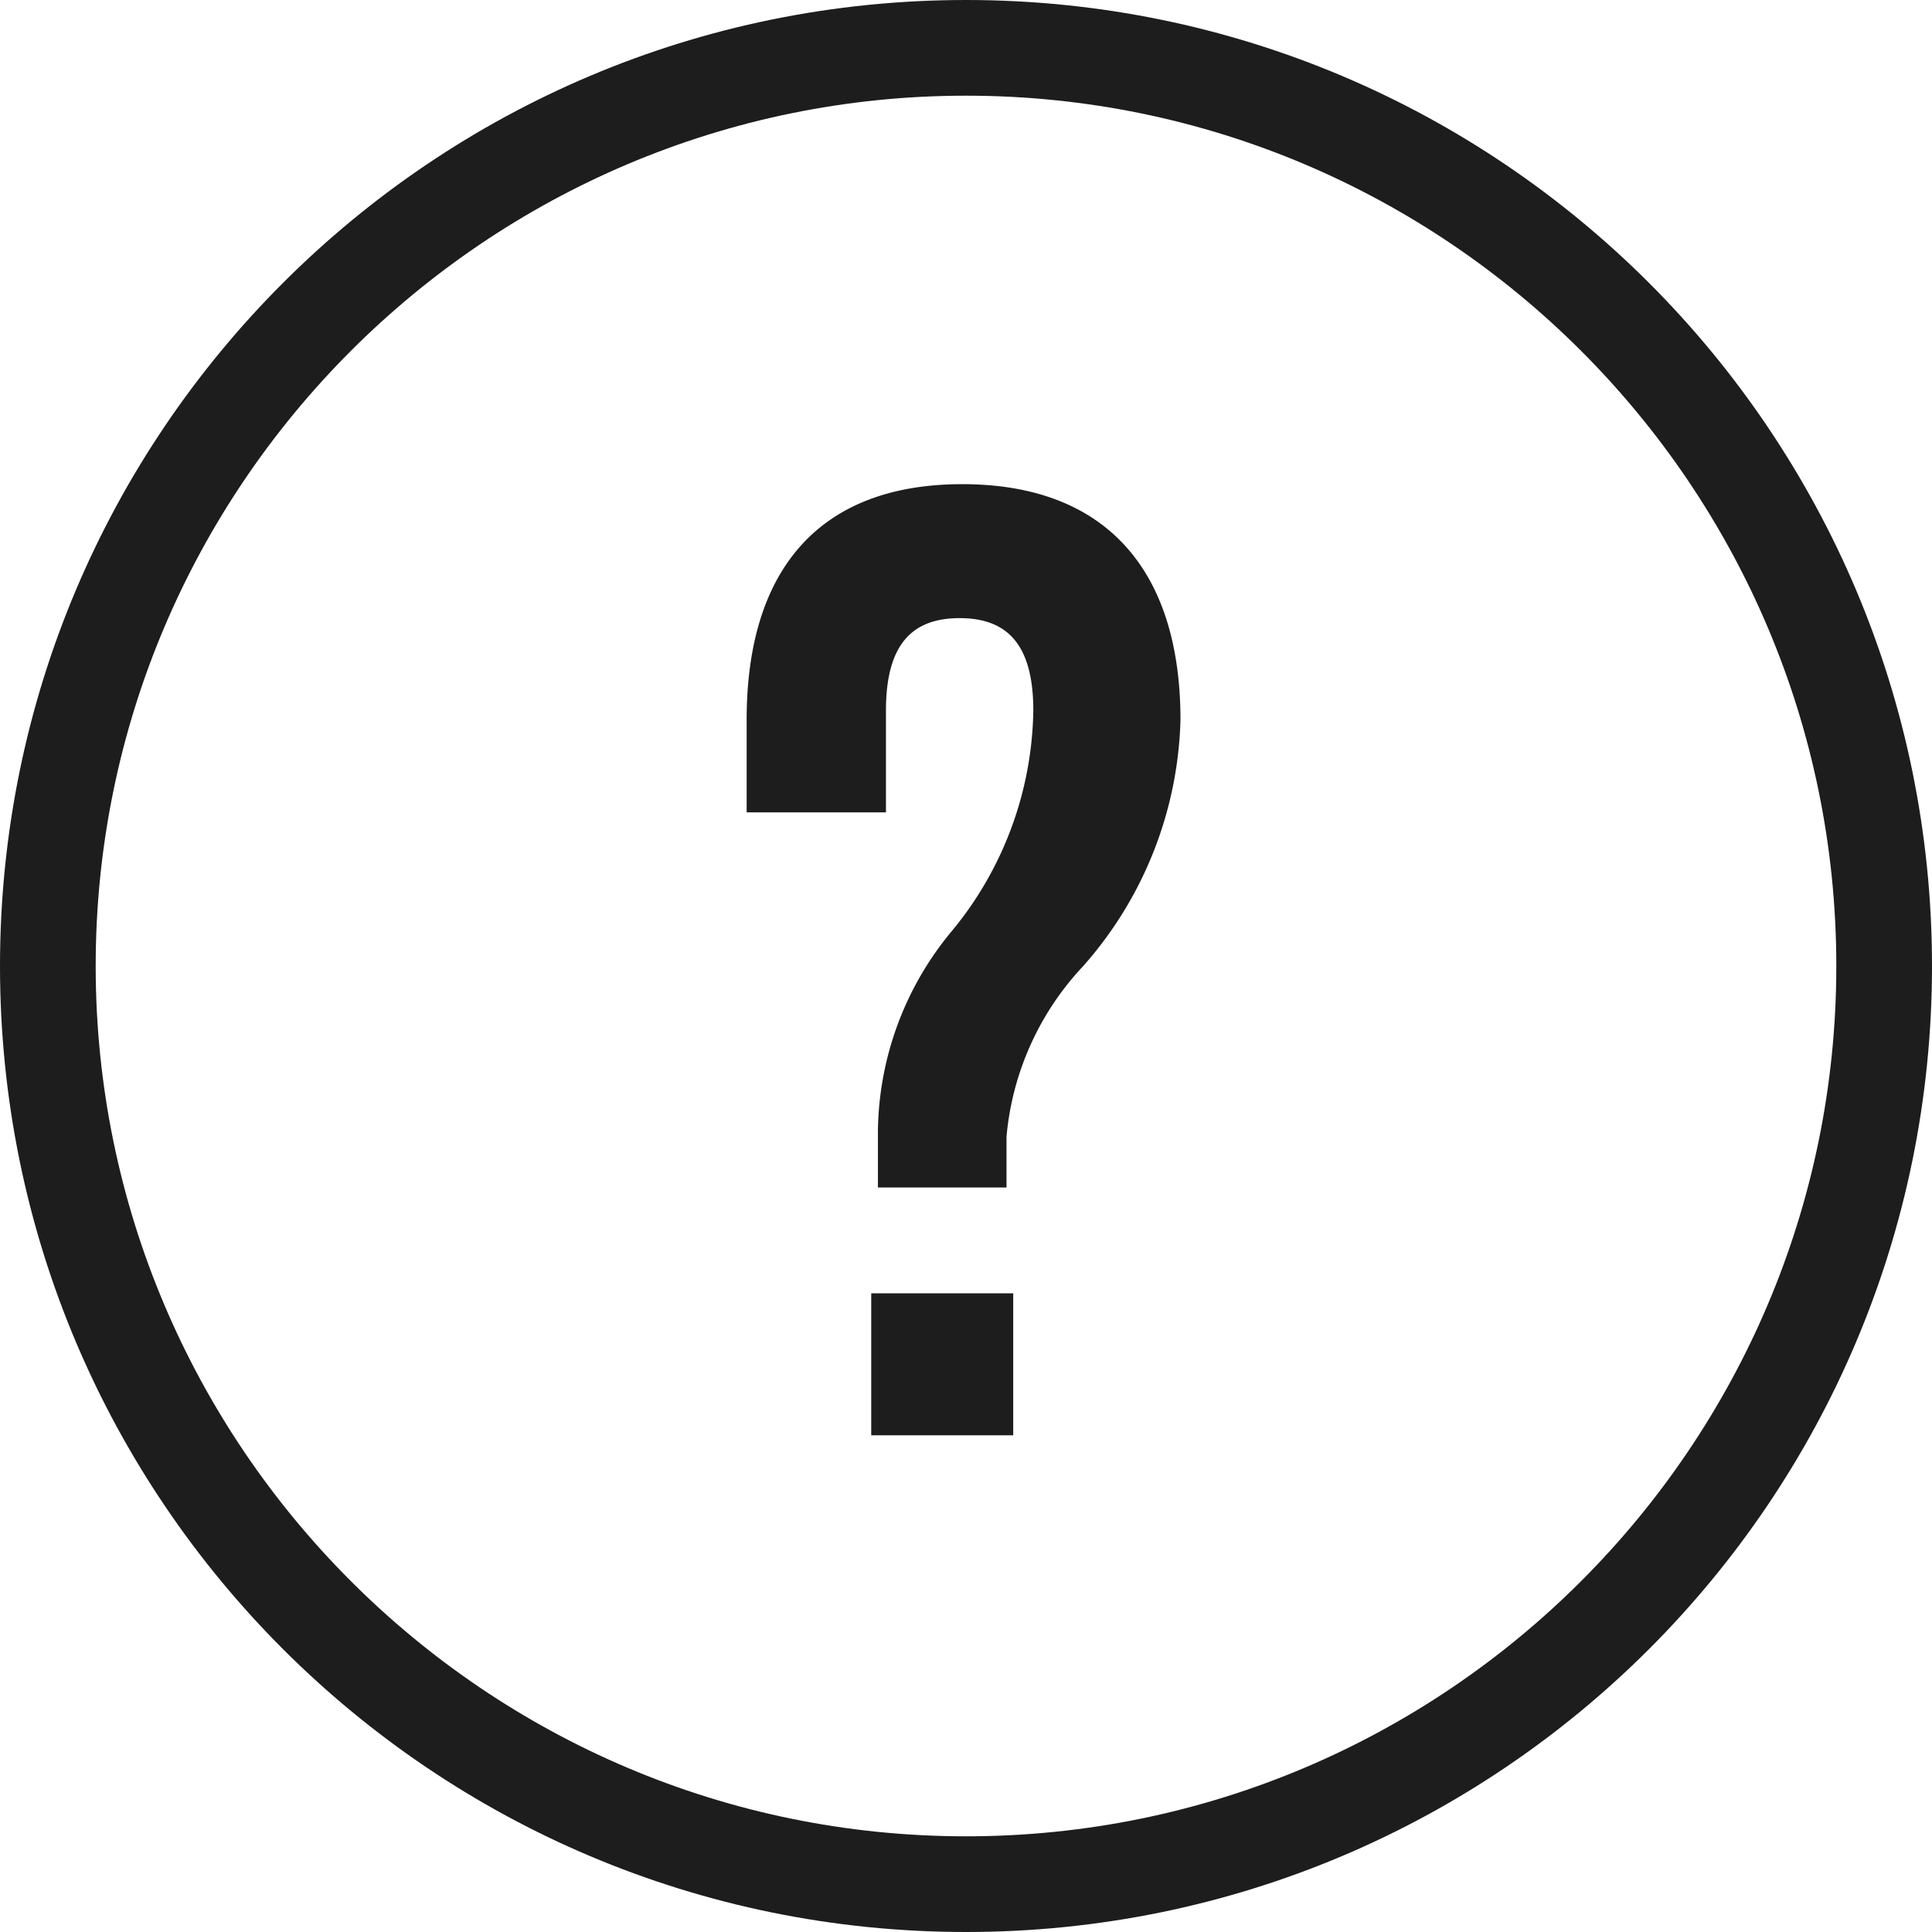 <svg xmlns="http://www.w3.org/2000/svg" width="20.191" height="20.191" viewBox="0 0 20.191 20.191">
  <g id="グループ_2162" data-name="グループ 2162" transform="translate(-823.301 -639)">
    <path id="パス_2929" data-name="パス 2929" d="M1.638-2.59H2.982v-.532A2.987,2.987,0,0,1,3.78-4.9,4.036,4.036,0,0,0,4.8-7.476C4.8-9.044,4.018-9.94,2.52-9.94S.266-9.044.266-7.476v.966H1.722V-7.574c0-.7.28-.966.77-.966s.77.266.77.966A3.7,3.7,0,0,1,2.394-5.25a3.32,3.32,0,0,0-.756,2.072ZM1.568,0H3.052V-1.484H1.568Z" transform="translate(830.838 654)" fill="#1d1d1d"/>
    <g id="パス_2928" data-name="パス 2928" transform="translate(823.301 639)" fill="none">
      <path d="M10.1,0A10.1,10.1,0,1,1,0,10.1,10.1,10.1,0,0,1,10.1,0Z" stroke="none"/>
      <path d="M 10.096 1 C 5.08 1 1 5.08 1 10.096 C 1 15.111 5.08 19.191 10.096 19.191 C 15.111 19.191 19.191 15.111 19.191 10.096 C 19.191 5.08 15.111 1 10.096 1 M 10.096 3.814697265625e-06 C 15.671 3.814697265625e-06 20.191 4.52 20.191 10.096 C 20.191 15.671 15.671 20.191 10.096 20.191 C 4.52 20.191 3.814697265625e-06 15.671 3.814697265625e-06 10.096 C 3.814697265625e-06 4.52 4.52 3.814697265625e-06 10.096 3.814697265625e-06 Z" stroke="none" fill="#1d1d1d"/>
    </g>
  </g>
</svg>
